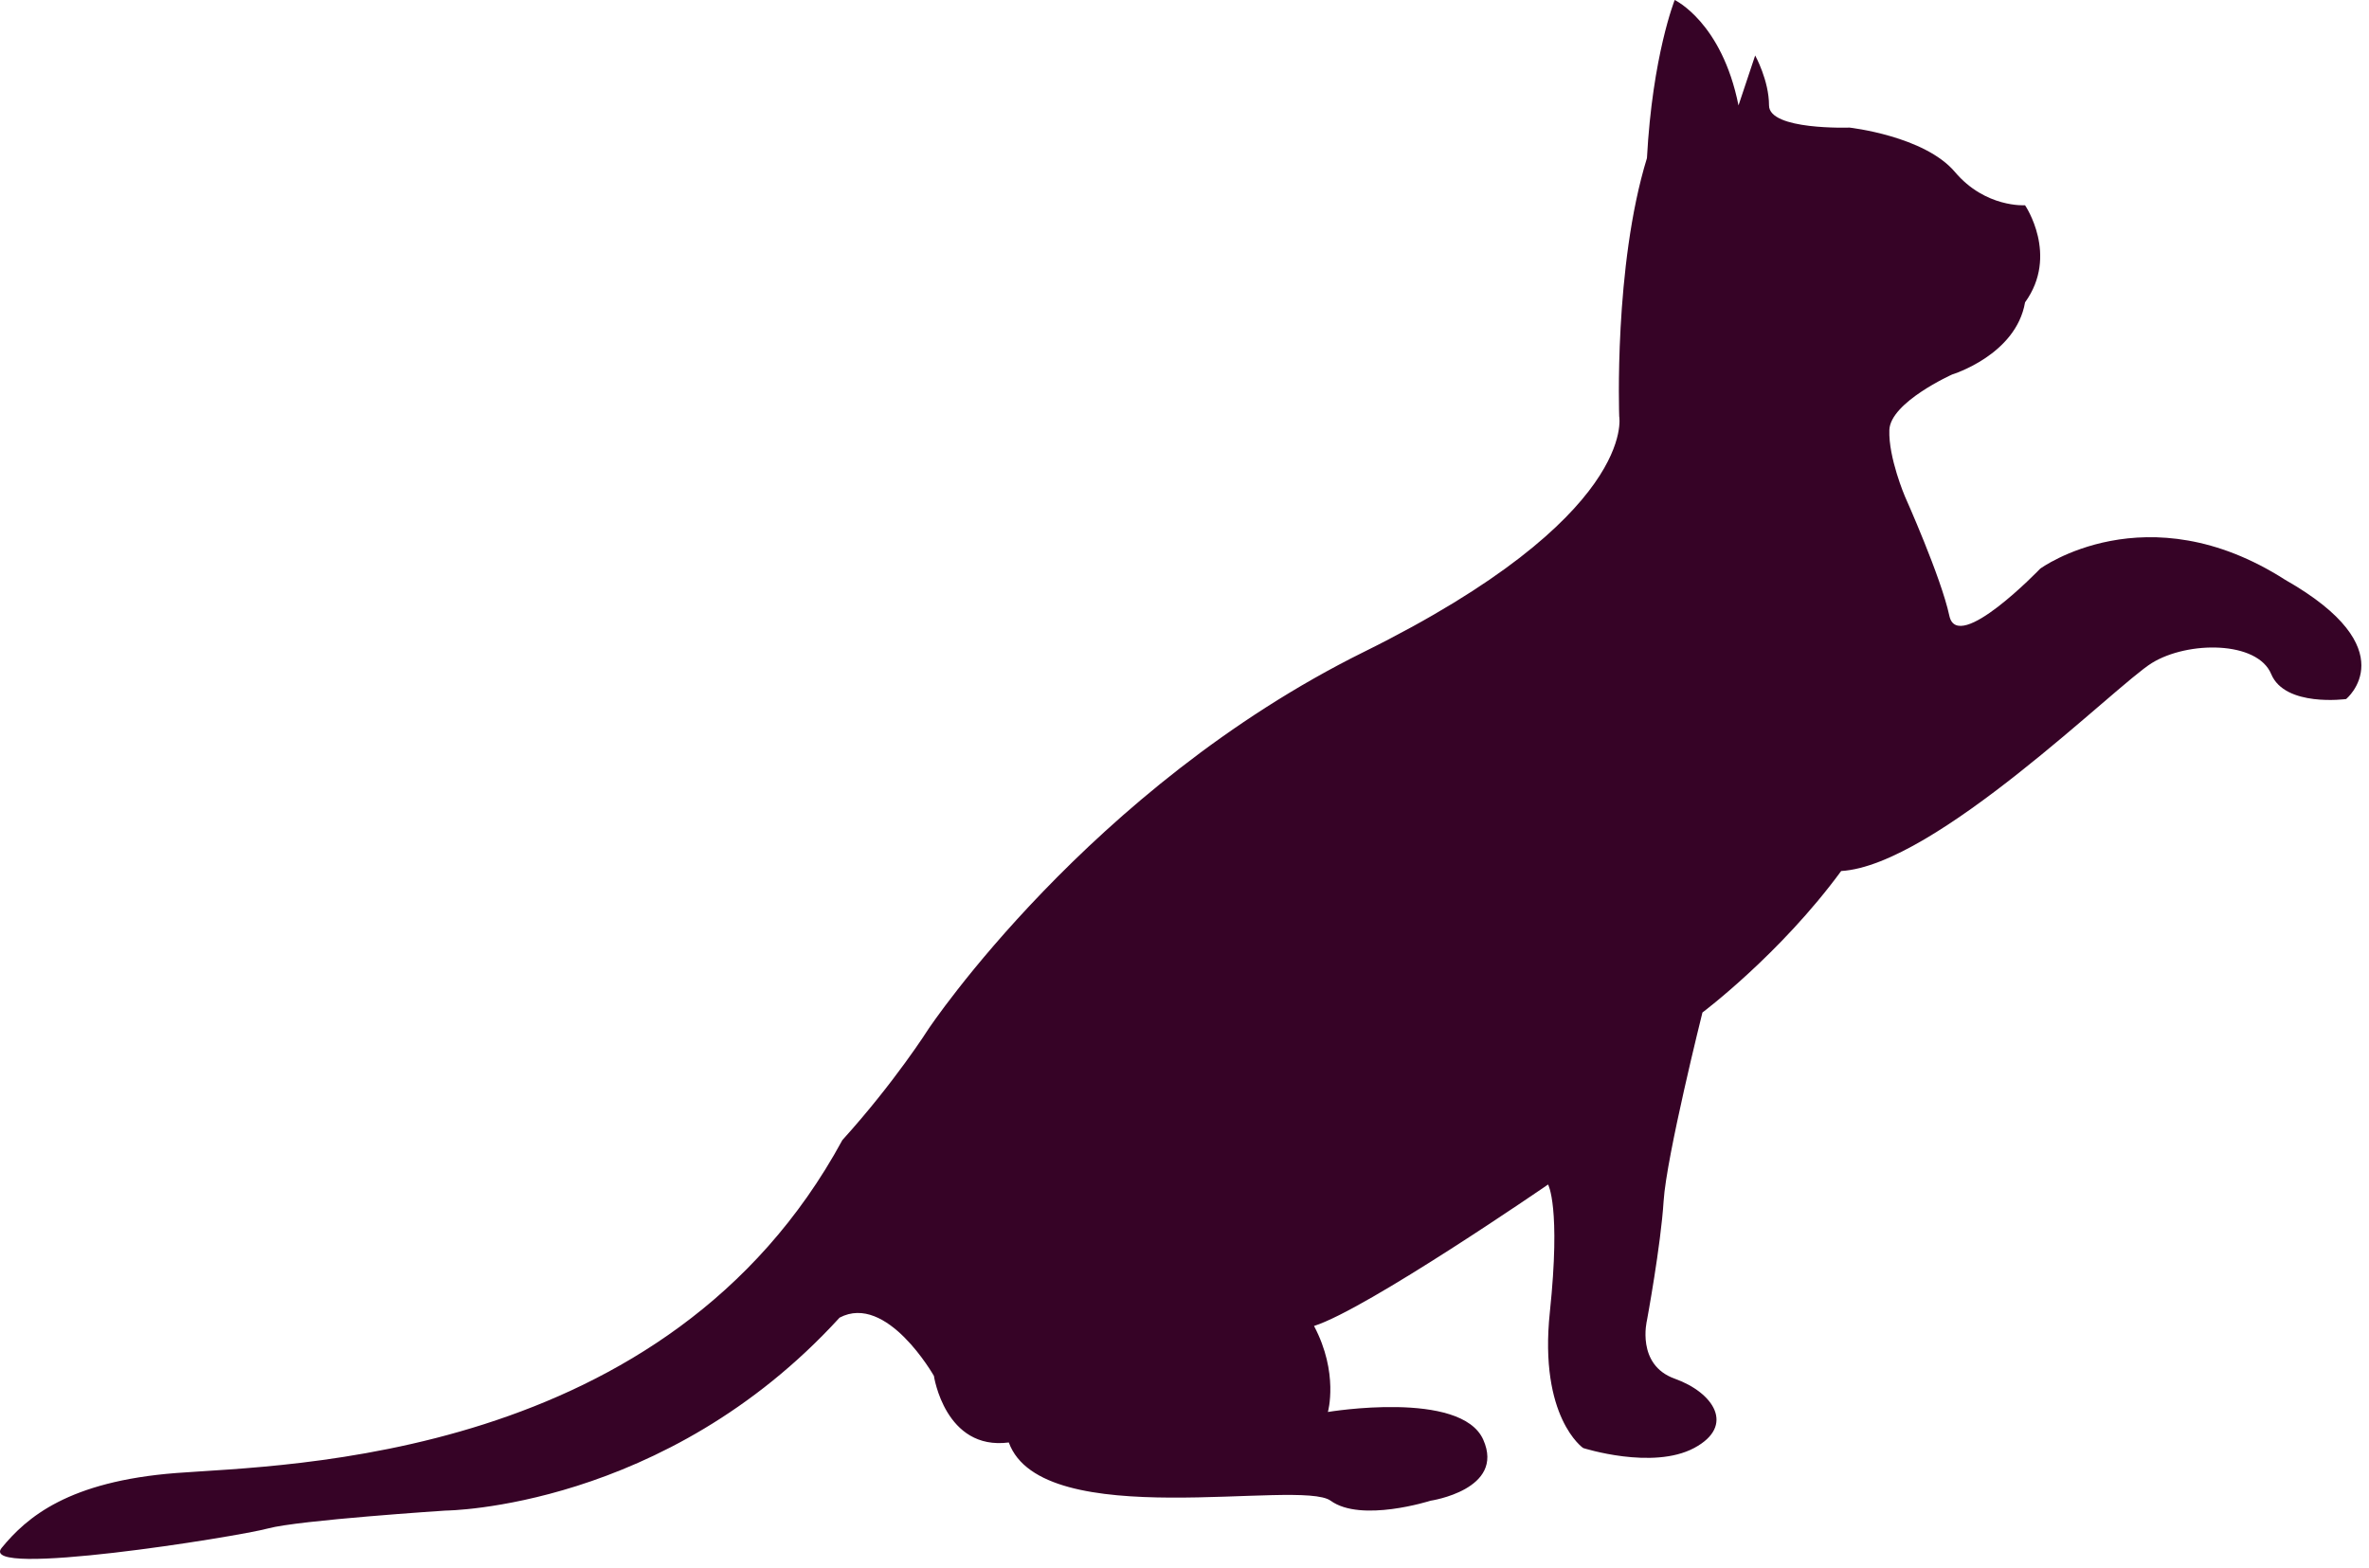 <svg xmlns="http://www.w3.org/2000/svg" viewBox="0 0 145 96" fill-rule="evenodd" clip-rule="evenodd" stroke-linejoin="round" stroke-miterlimit="2"><path d="M106.409 6.453l1.02-3.057s.848 1.528.848 3.057 4.925 1.358 4.925 1.358 4.585.51 6.454 2.717c1.867 2.208 4.292 2.038 4.292 2.038s2.086 3.057 0 5.944c-.557 3.227-4.462 4.415-4.462 4.415s-3.781 1.698-3.844 3.397c-.062 1.697.956 4.075.956 4.075s2.207 4.925 2.717 7.302c.51 2.378 5.561-2.887 5.561-2.887s6.497-4.755 14.987.679c7.473 4.246 3.736 7.303 3.736 7.303s-3.736.51-4.585-1.528c-.848-2.039-5.094-2.039-7.302-.679-2.207 1.357-13.245 12.396-19.019 12.735-3.736 5.096-8.491 8.661-8.491 8.661s-2.208 8.831-2.377 11.548c-.171 2.718-1.02 7.302-1.02 7.302s-.678 2.719 1.699 3.566c2.377.849 3.735 2.887 1.188 4.246-2.548 1.357-6.792 0-6.792 0s-2.719-1.869-2.038-8.322c.679-6.453-.109-7.81-.109-7.81s-11.1 7.641-14.325 8.66c1.528 2.886.848 5.265.848 5.265s8.152-1.36 9.51 1.697c1.359 3.057-3.227 3.736-3.227 3.736s-4.244 1.358-6.113 0c-1.867-1.359-17.662 2.04-19.7-3.566-3.905.51-4.584-4.075-4.584-4.075s-2.886-5.095-5.774-3.566C40.689 92.381 27.273 92.475 27.273 92.475s-8.999.586-10.868 1.094c-1.867.509-17.83 3.058-16.302 1.189 1.529-1.867 4.077-4.074 10.699-4.584 6.623-.51 30.058-.681 40.756-20.378 3.227-3.568 5.264-6.794 5.264-6.794s9.849-14.774 26.662-23.095c16.812-8.321 15.624-14.416 15.624-14.416s-.341-9.188 1.697-15.811c.339-6.284 1.699-9.68 1.699-9.68s2.886 1.358 3.905 6.453" fill="#360326" fill-rule="nonzero"></path></svg>